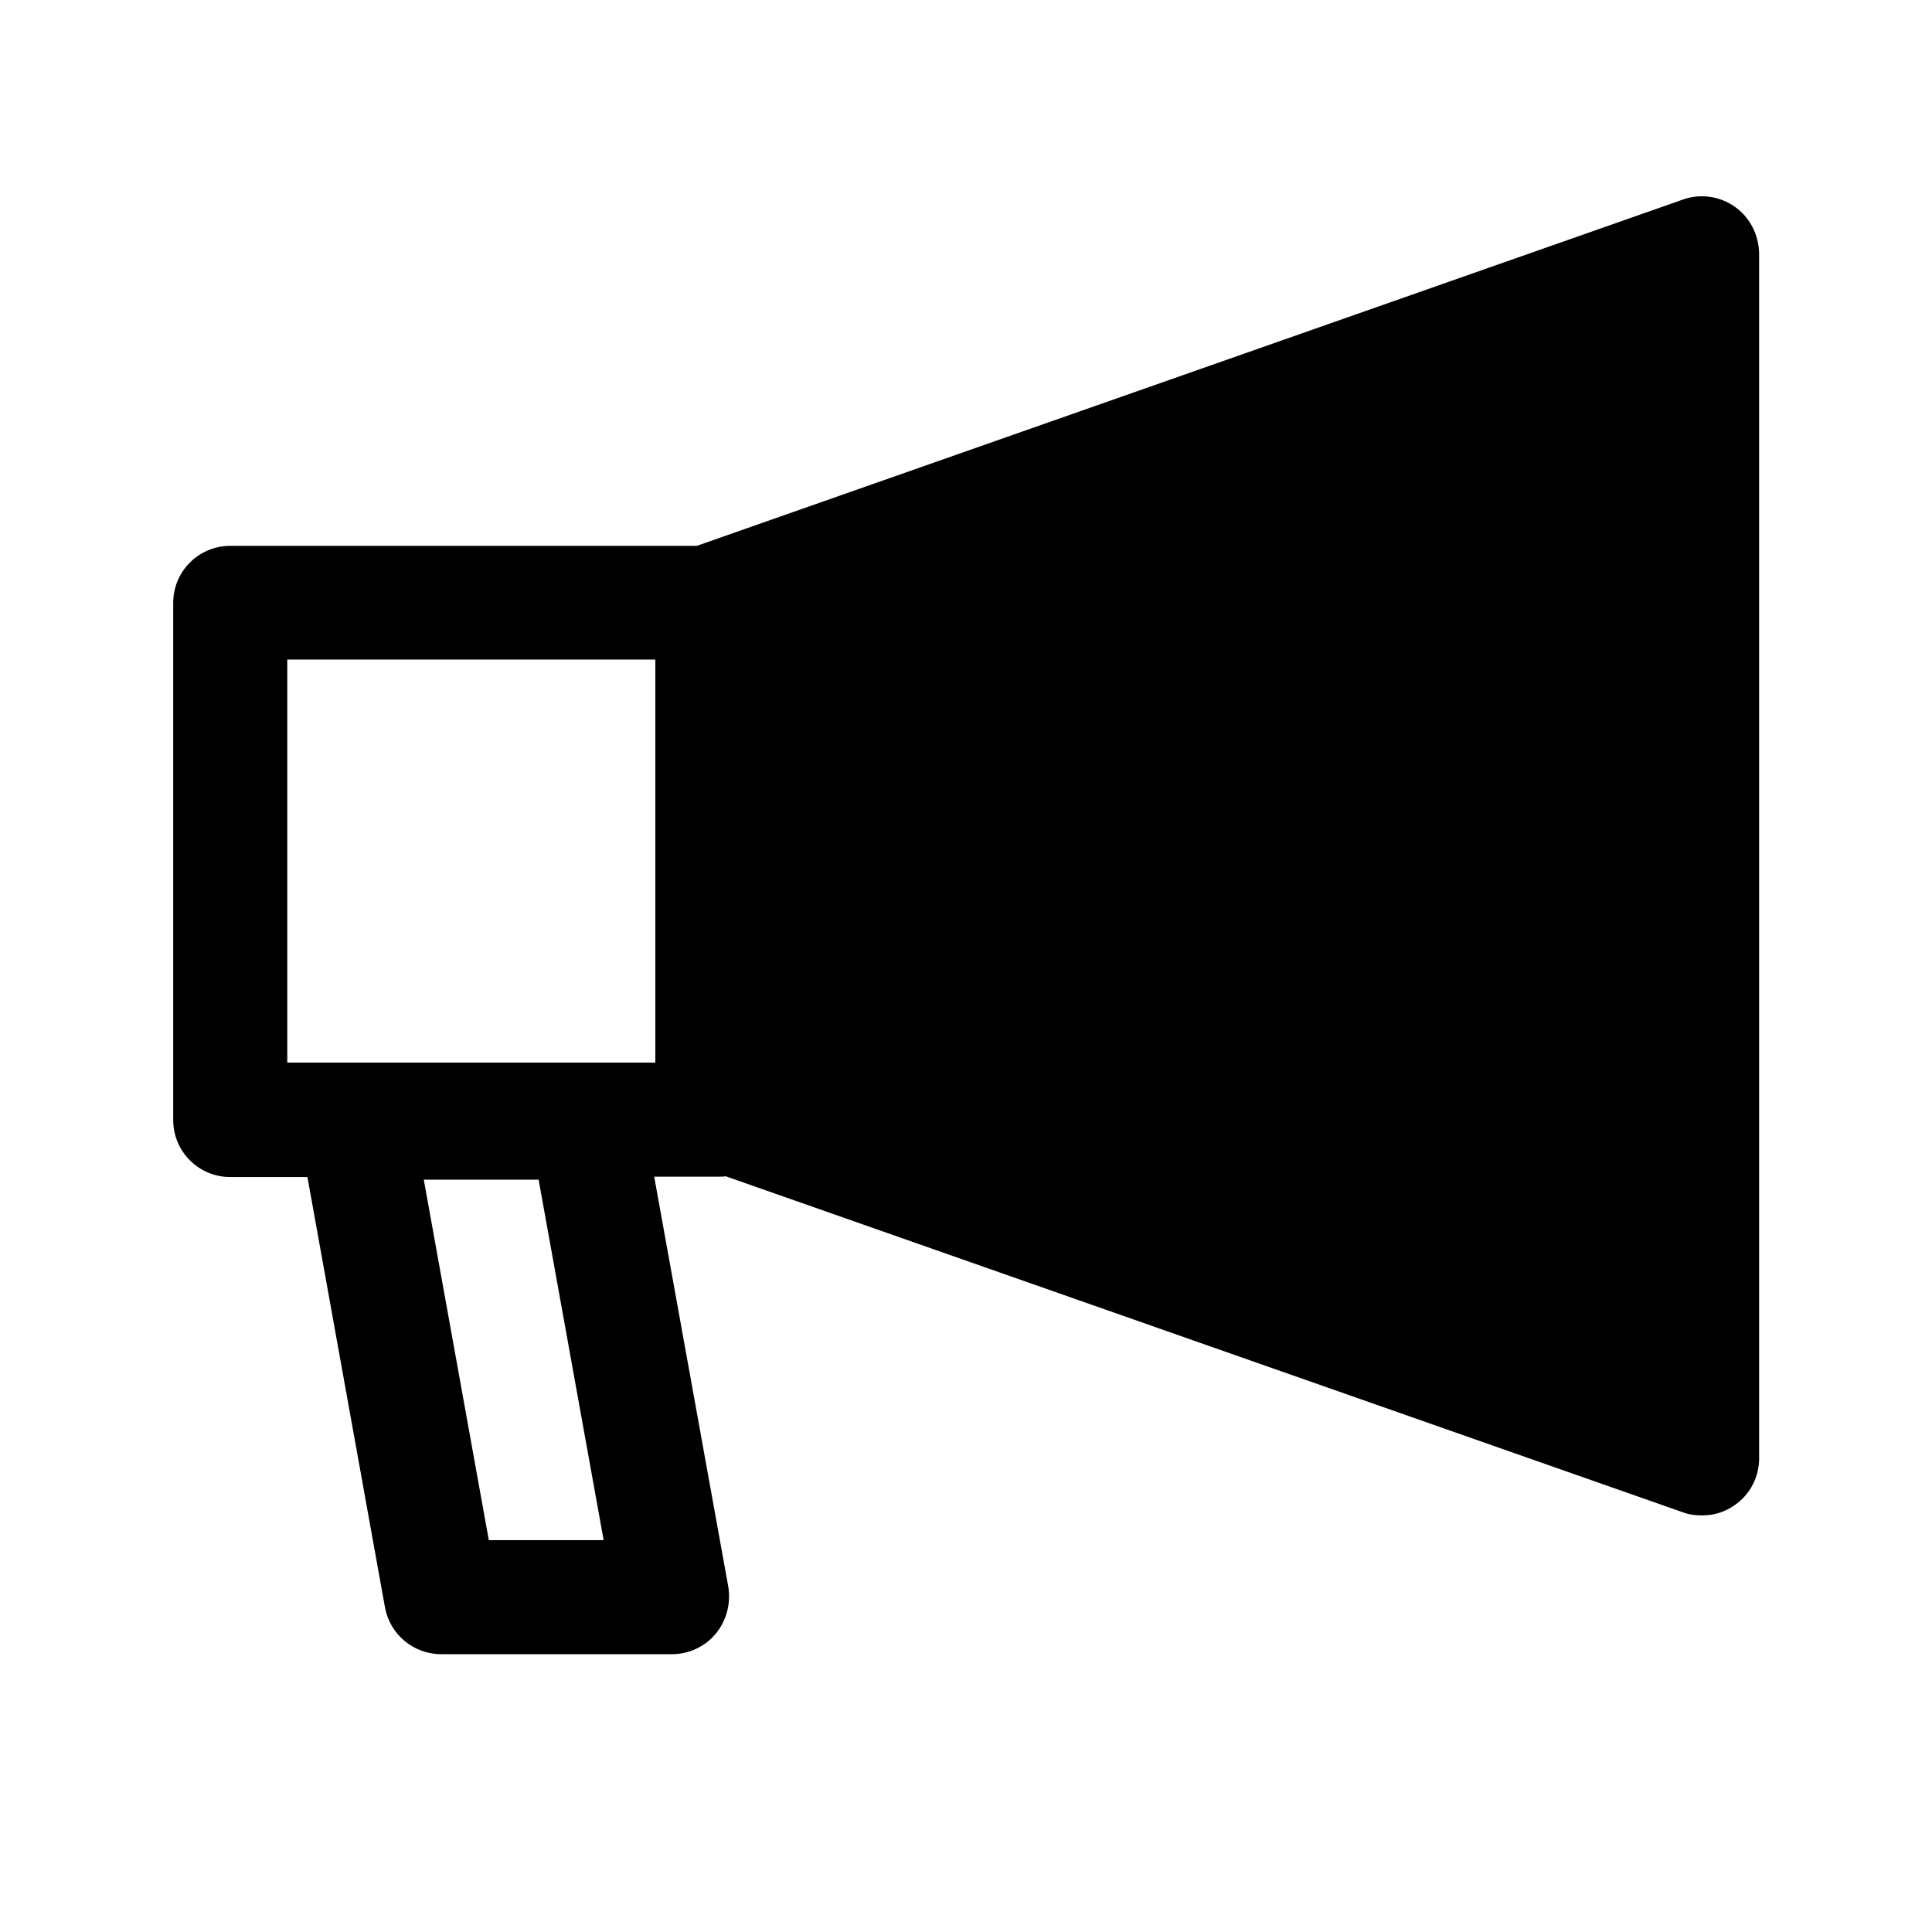 <?xml version="1.0" encoding="UTF-8"?>
<!-- Uploaded to: SVG Repo, www.svgrepo.com, Generator: SVG Repo Mixer Tools -->
<svg fill="#000000" width="800px" height="800px" version="1.1" viewBox="144 144 512 512" xmlns="http://www.w3.org/2000/svg">
 <path d="m603.74 198.78c-4.031-2.82-9.168-3.527-13.703-1.914l-261.38 91.793h-123.64c-8.363 0-15.113 6.75-15.113 15.113v137.04c0 8.363 6.75 15.113 15.113 15.113h20.453l20.555 114.06c1.309 7.152 7.559 12.395 14.914 12.395h61.164c4.434 0 8.766-2.016 11.586-5.441 2.82-3.426 4.031-7.961 3.324-12.395l-19.645-108.72h17.332c0.504 0 1.109 0 1.613-0.102l253.72 89.074c1.613 0.605 3.324 0.805 5.039 0.805 3.125 0 6.144-0.906 8.766-2.82 4.031-2.82 6.348-7.457 6.348-12.293l-0.004-319.41c-0.102-4.836-2.418-9.473-6.449-12.293zm-330.2 353.37-17.23-95.523h30.43l17.23 95.523zm-53.406-233.36h97.539v106.81h-97.539z"/>
</svg>